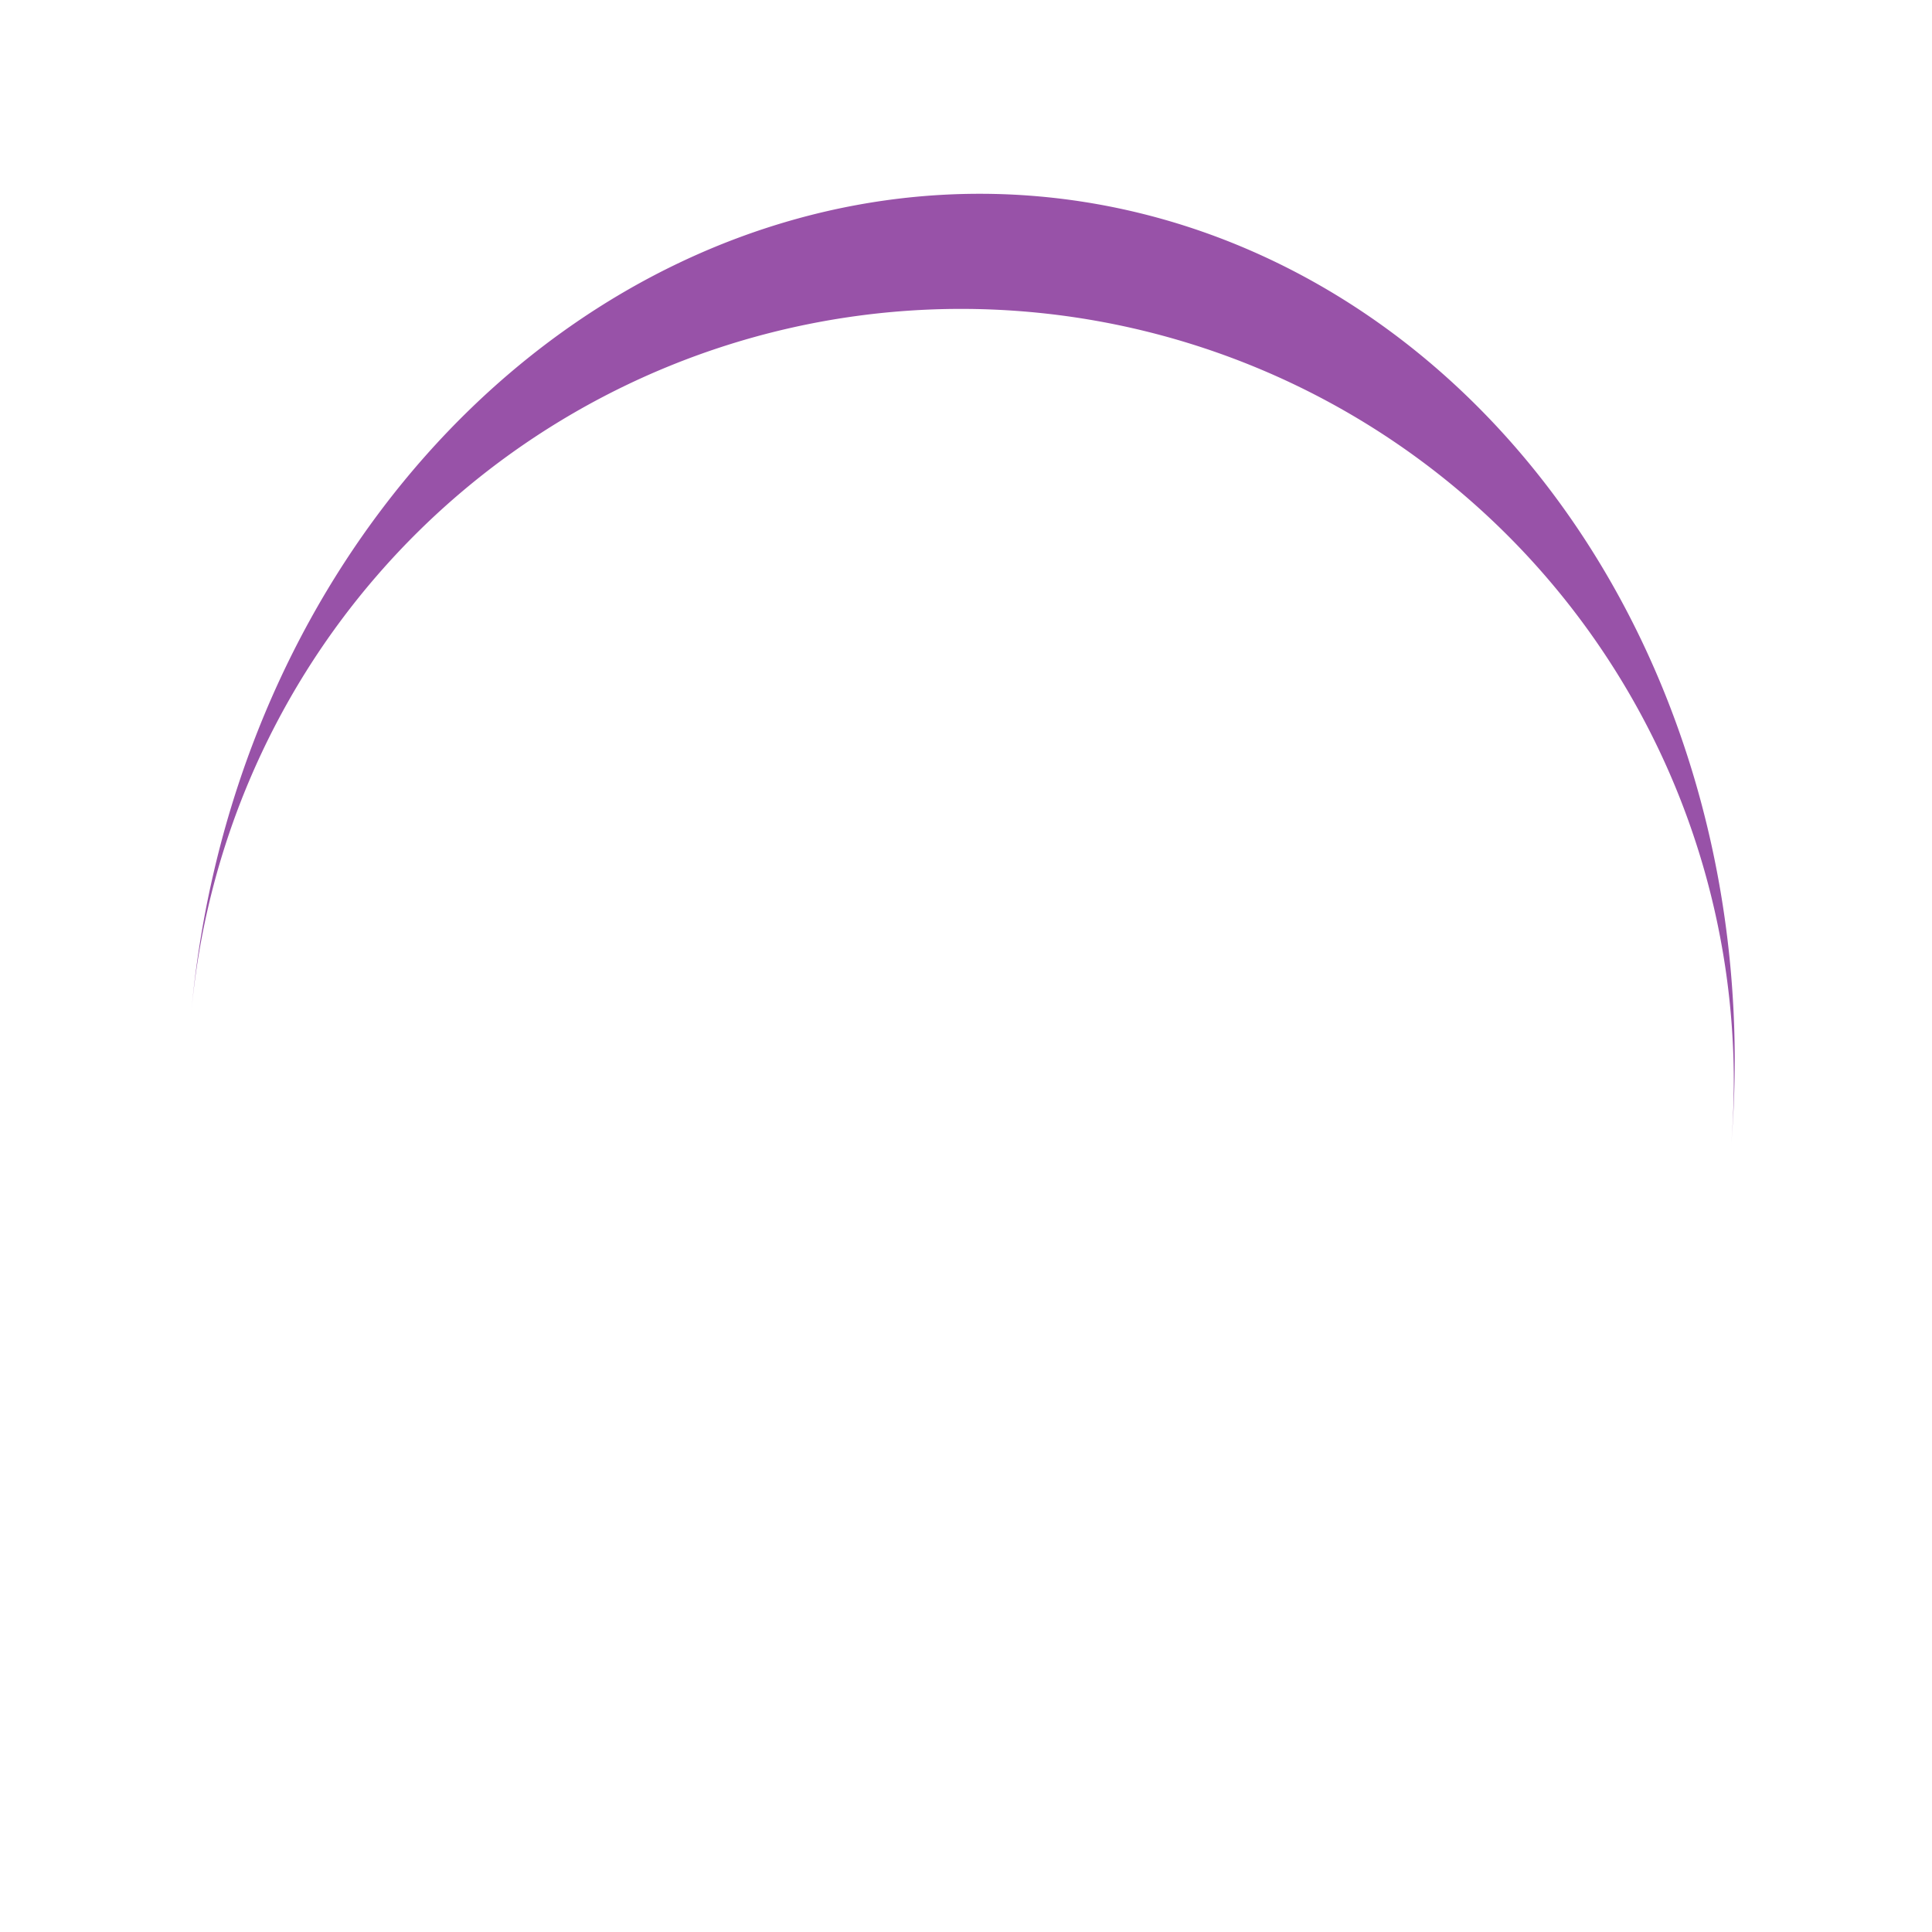 <svg width="80px"  height="80px"  xmlns="http://www.w3.org/2000/svg" viewBox="0 0 100 100" preserveAspectRatio="xMidYMid" class="lds-eclipse" style="background: none;"><path ng-attr-d="{{config.pathCmd}}" ng-attr-fill="{{config.color}}" stroke="none" d="M10 50A40 40 0 0 0 90 50A40 46 0 0 1 10 50" fill="#9852a8" transform="rotate(184.949 50 53)"><animateTransform attributeName="transform" type="rotate" calcMode="linear" values="0 50 53;360 50 53" keyTimes="0;1" dur="1.2s" begin="0s" repeatCount="indefinite"></animateTransform></path></svg>